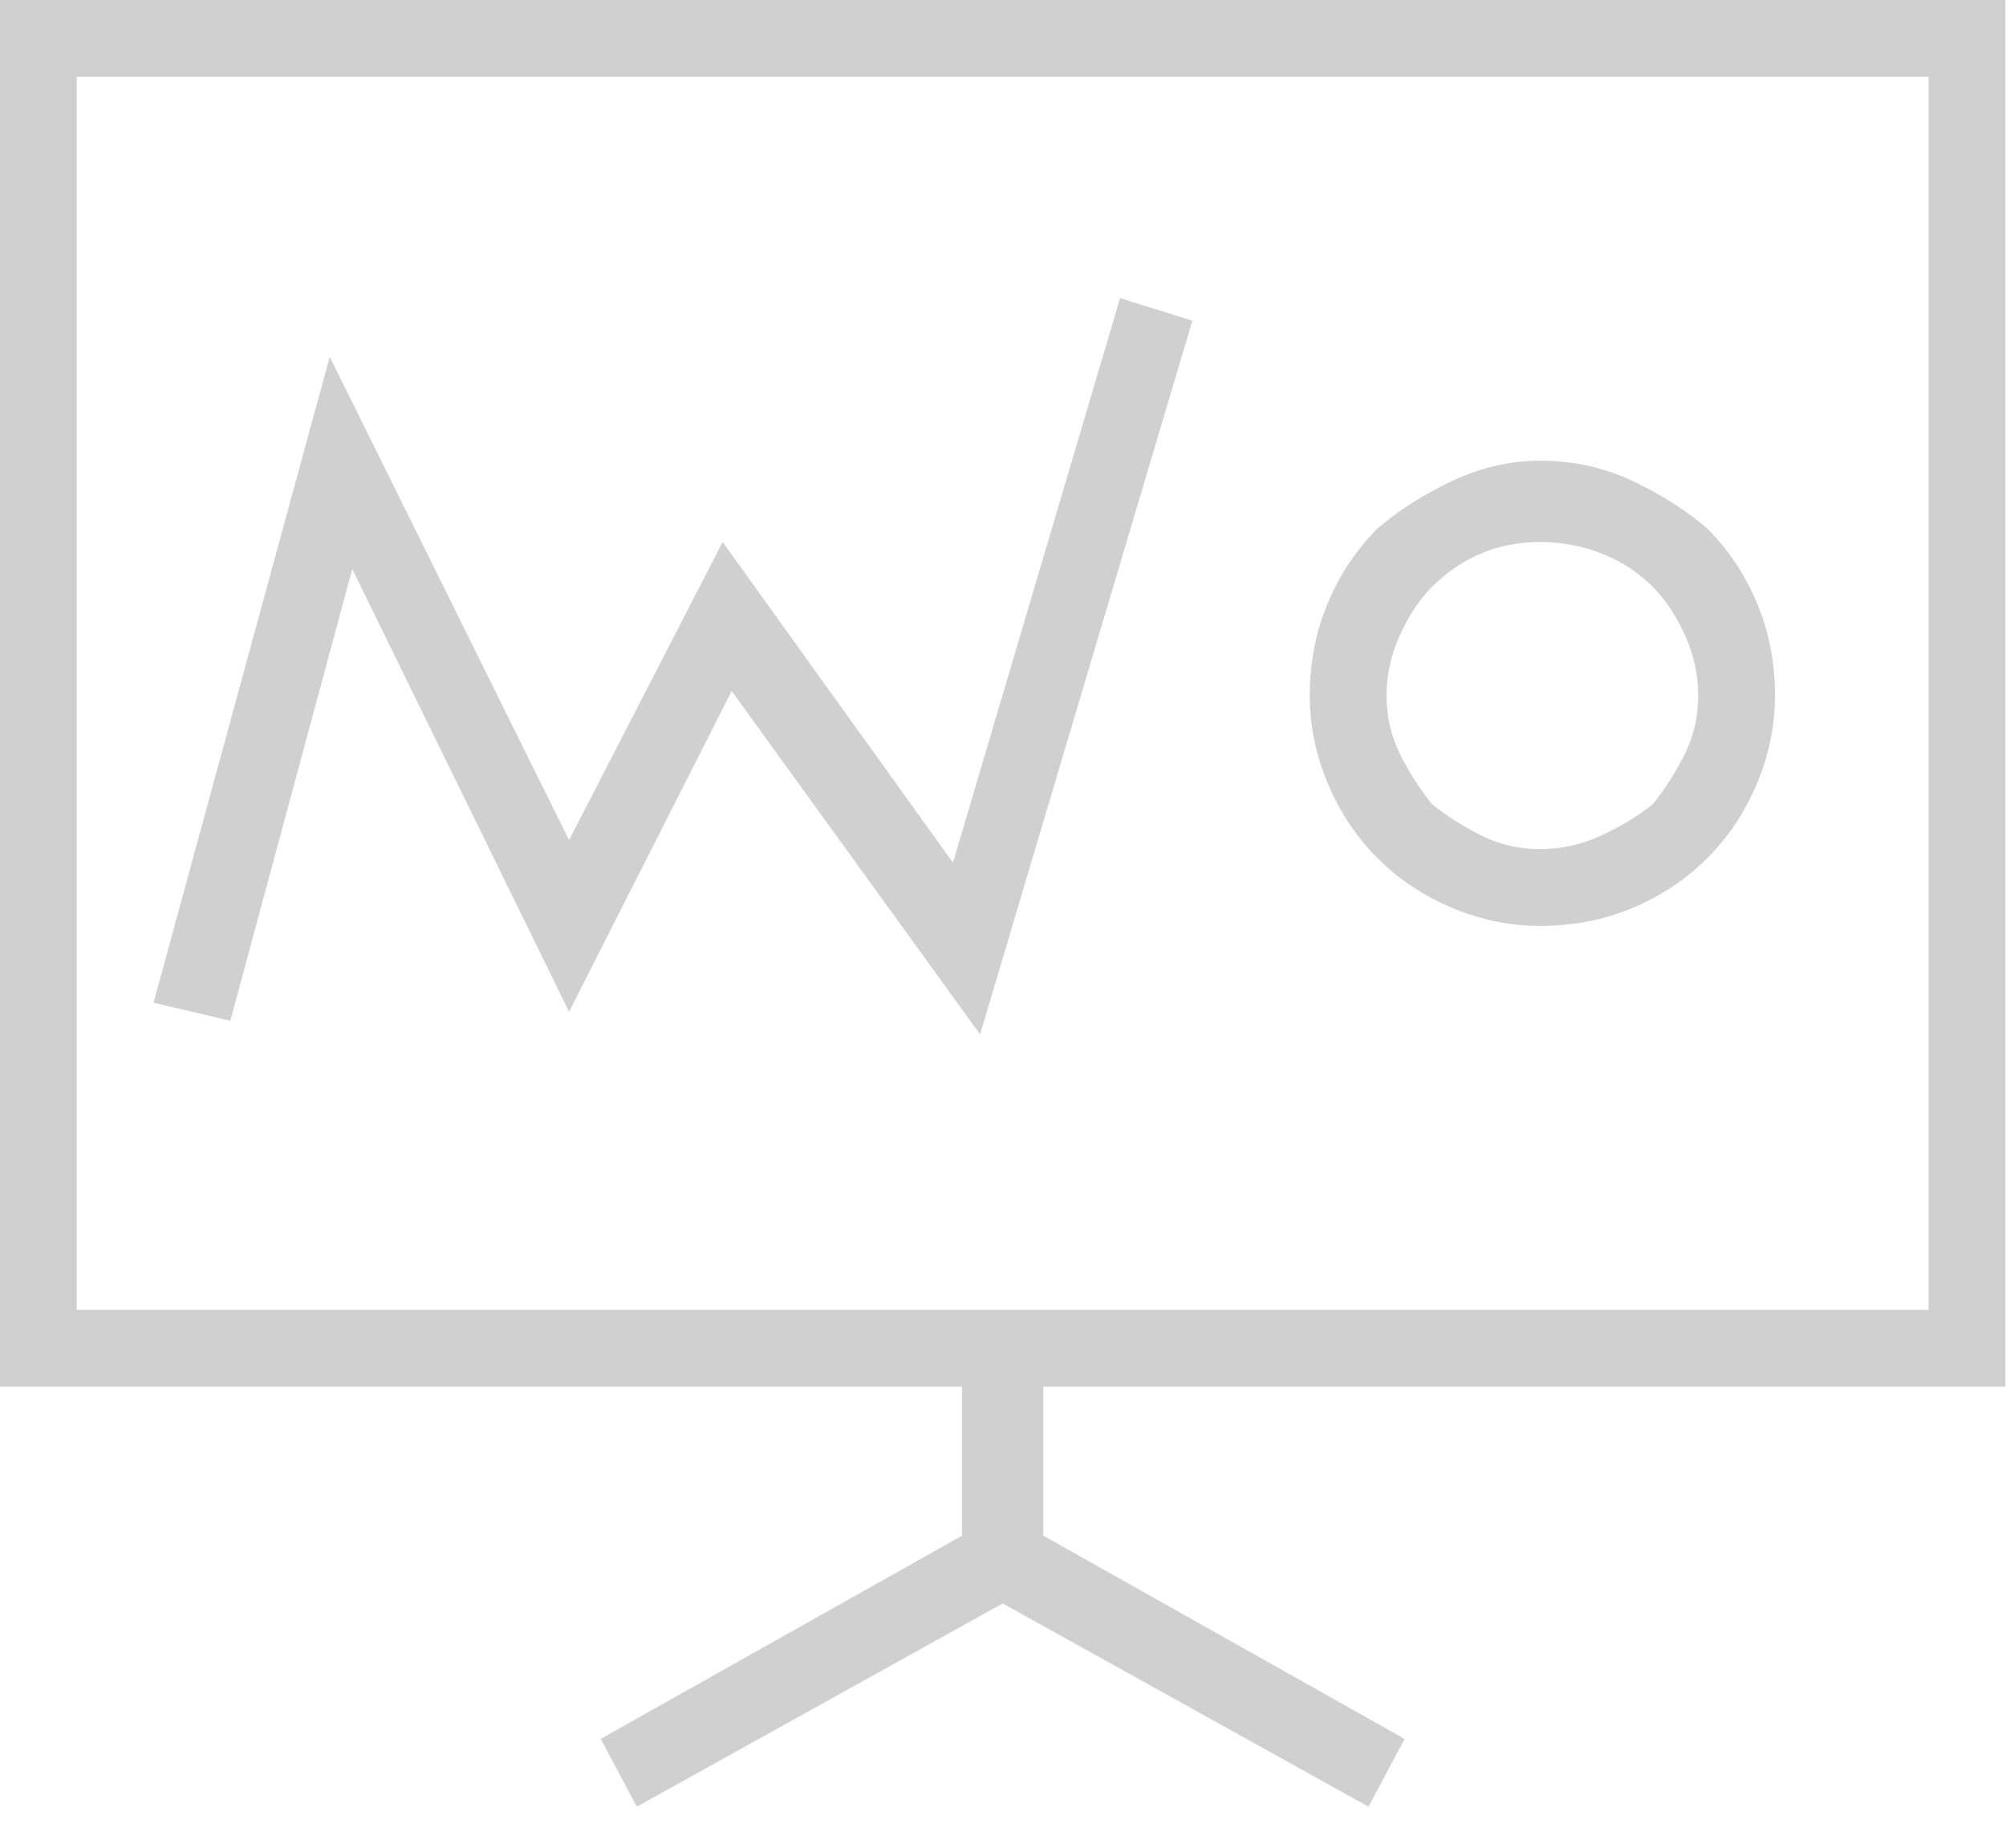 <svg aria-label="Logos Biosystems CoA/MSDS" width="38" height="35" viewBox="0 0 38 35" fill="none" xmlns="http://www.w3.org/2000/svg">
<path d="M37.987 26.266V0H0V26.266H18.224V29.089L11.379 32.939L12.063 34.223L18.994 30.373L25.924 34.223L26.608 32.939L19.764 29.089V26.266H37.987ZM1.454 1.454H36.533V24.811H1.454V1.454ZM18.052 16.341L13.689 10.267L10.78 15.914L6.246 6.759L2.909 18.994L4.363 19.336L6.673 10.78L10.78 19.165L13.86 13.09L18.566 19.593L22.587 6.075L21.218 5.647L18.052 16.341ZM29.175 8.727C28.605 8.727 28.048 8.855 27.507 9.112C26.965 9.368 26.494 9.668 26.095 10.01C25.696 10.409 25.382 10.88 25.154 11.422C24.926 11.964 24.811 12.548 24.811 13.176C24.811 13.746 24.926 14.302 25.154 14.844C25.382 15.386 25.696 15.857 26.095 16.256C26.494 16.655 26.965 16.969 27.507 17.197C28.048 17.425 28.605 17.539 29.175 17.539C29.802 17.539 30.387 17.425 30.929 17.197C31.471 16.969 31.941 16.655 32.34 16.256C32.74 15.857 33.053 15.386 33.282 14.844C33.51 14.302 33.624 13.746 33.624 13.176C33.624 12.548 33.51 11.964 33.282 11.422C33.053 10.88 32.74 10.409 32.34 10.01C31.941 9.668 31.471 9.368 30.929 9.112C30.387 8.855 29.802 8.727 29.175 8.727ZM29.175 16.085C28.776 16.085 28.405 15.999 28.063 15.828C27.721 15.657 27.407 15.457 27.122 15.229C26.893 14.944 26.694 14.63 26.523 14.288C26.352 13.946 26.266 13.575 26.266 13.176C26.266 12.777 26.352 12.392 26.523 12.021C26.694 11.65 26.893 11.351 27.122 11.122C27.407 10.837 27.721 10.623 28.063 10.481C28.405 10.338 28.776 10.267 29.175 10.267C29.574 10.267 29.959 10.338 30.33 10.481C30.701 10.623 31.029 10.837 31.314 11.122C31.542 11.351 31.742 11.65 31.913 12.021C32.084 12.392 32.169 12.777 32.169 13.176C32.169 13.575 32.084 13.946 31.913 14.288C31.742 14.63 31.542 14.944 31.314 15.229C31.029 15.457 30.701 15.657 30.33 15.828C29.959 15.999 29.574 16.085 29.175 16.085Z" fill="#D0D0D0"/>
</svg>
